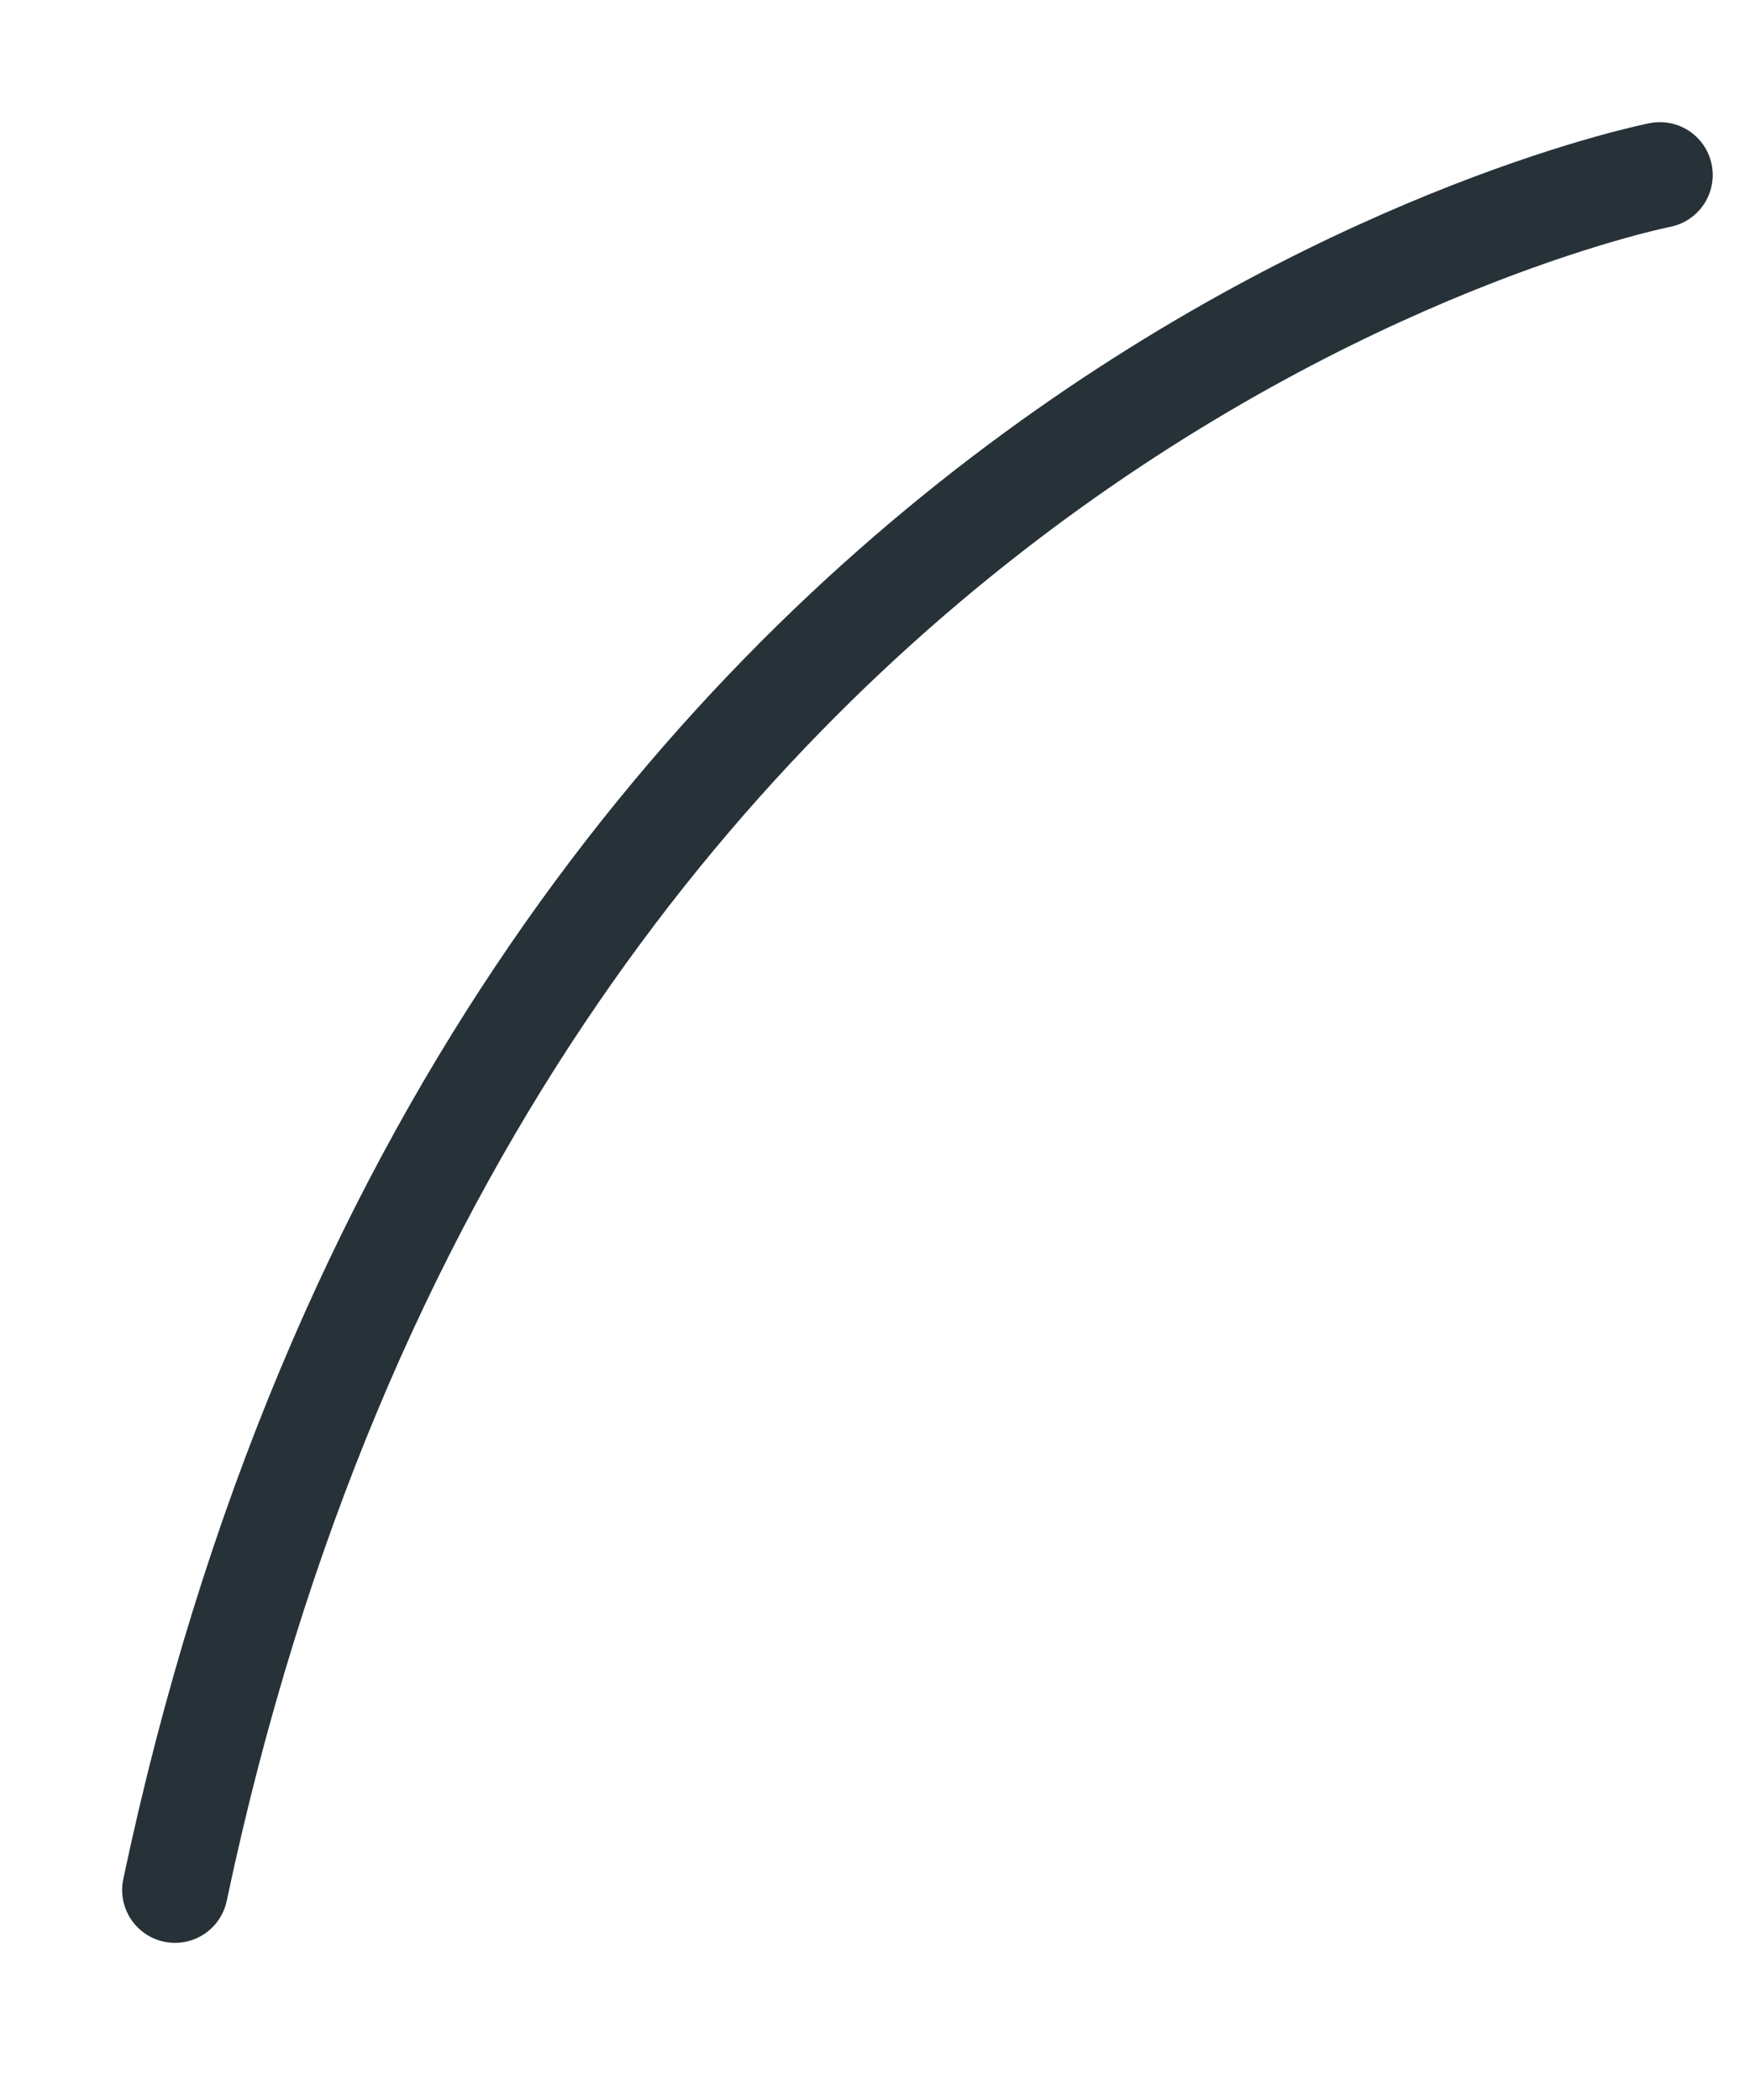 <?xml version="1.0" encoding="utf-8"?>
<svg xmlns="http://www.w3.org/2000/svg" fill="none" height="100%" overflow="visible" preserveAspectRatio="none" style="display: block;" viewBox="0 0 10 12" width="100%">
<path d="M9.485 1C9.485 1 2.793 2.315 1 10.8" id="Vector" stroke="#263238" stroke-linecap="round" stroke-linejoin="round" stroke-miterlimit="10" stroke-width="0.604"/>
</svg>